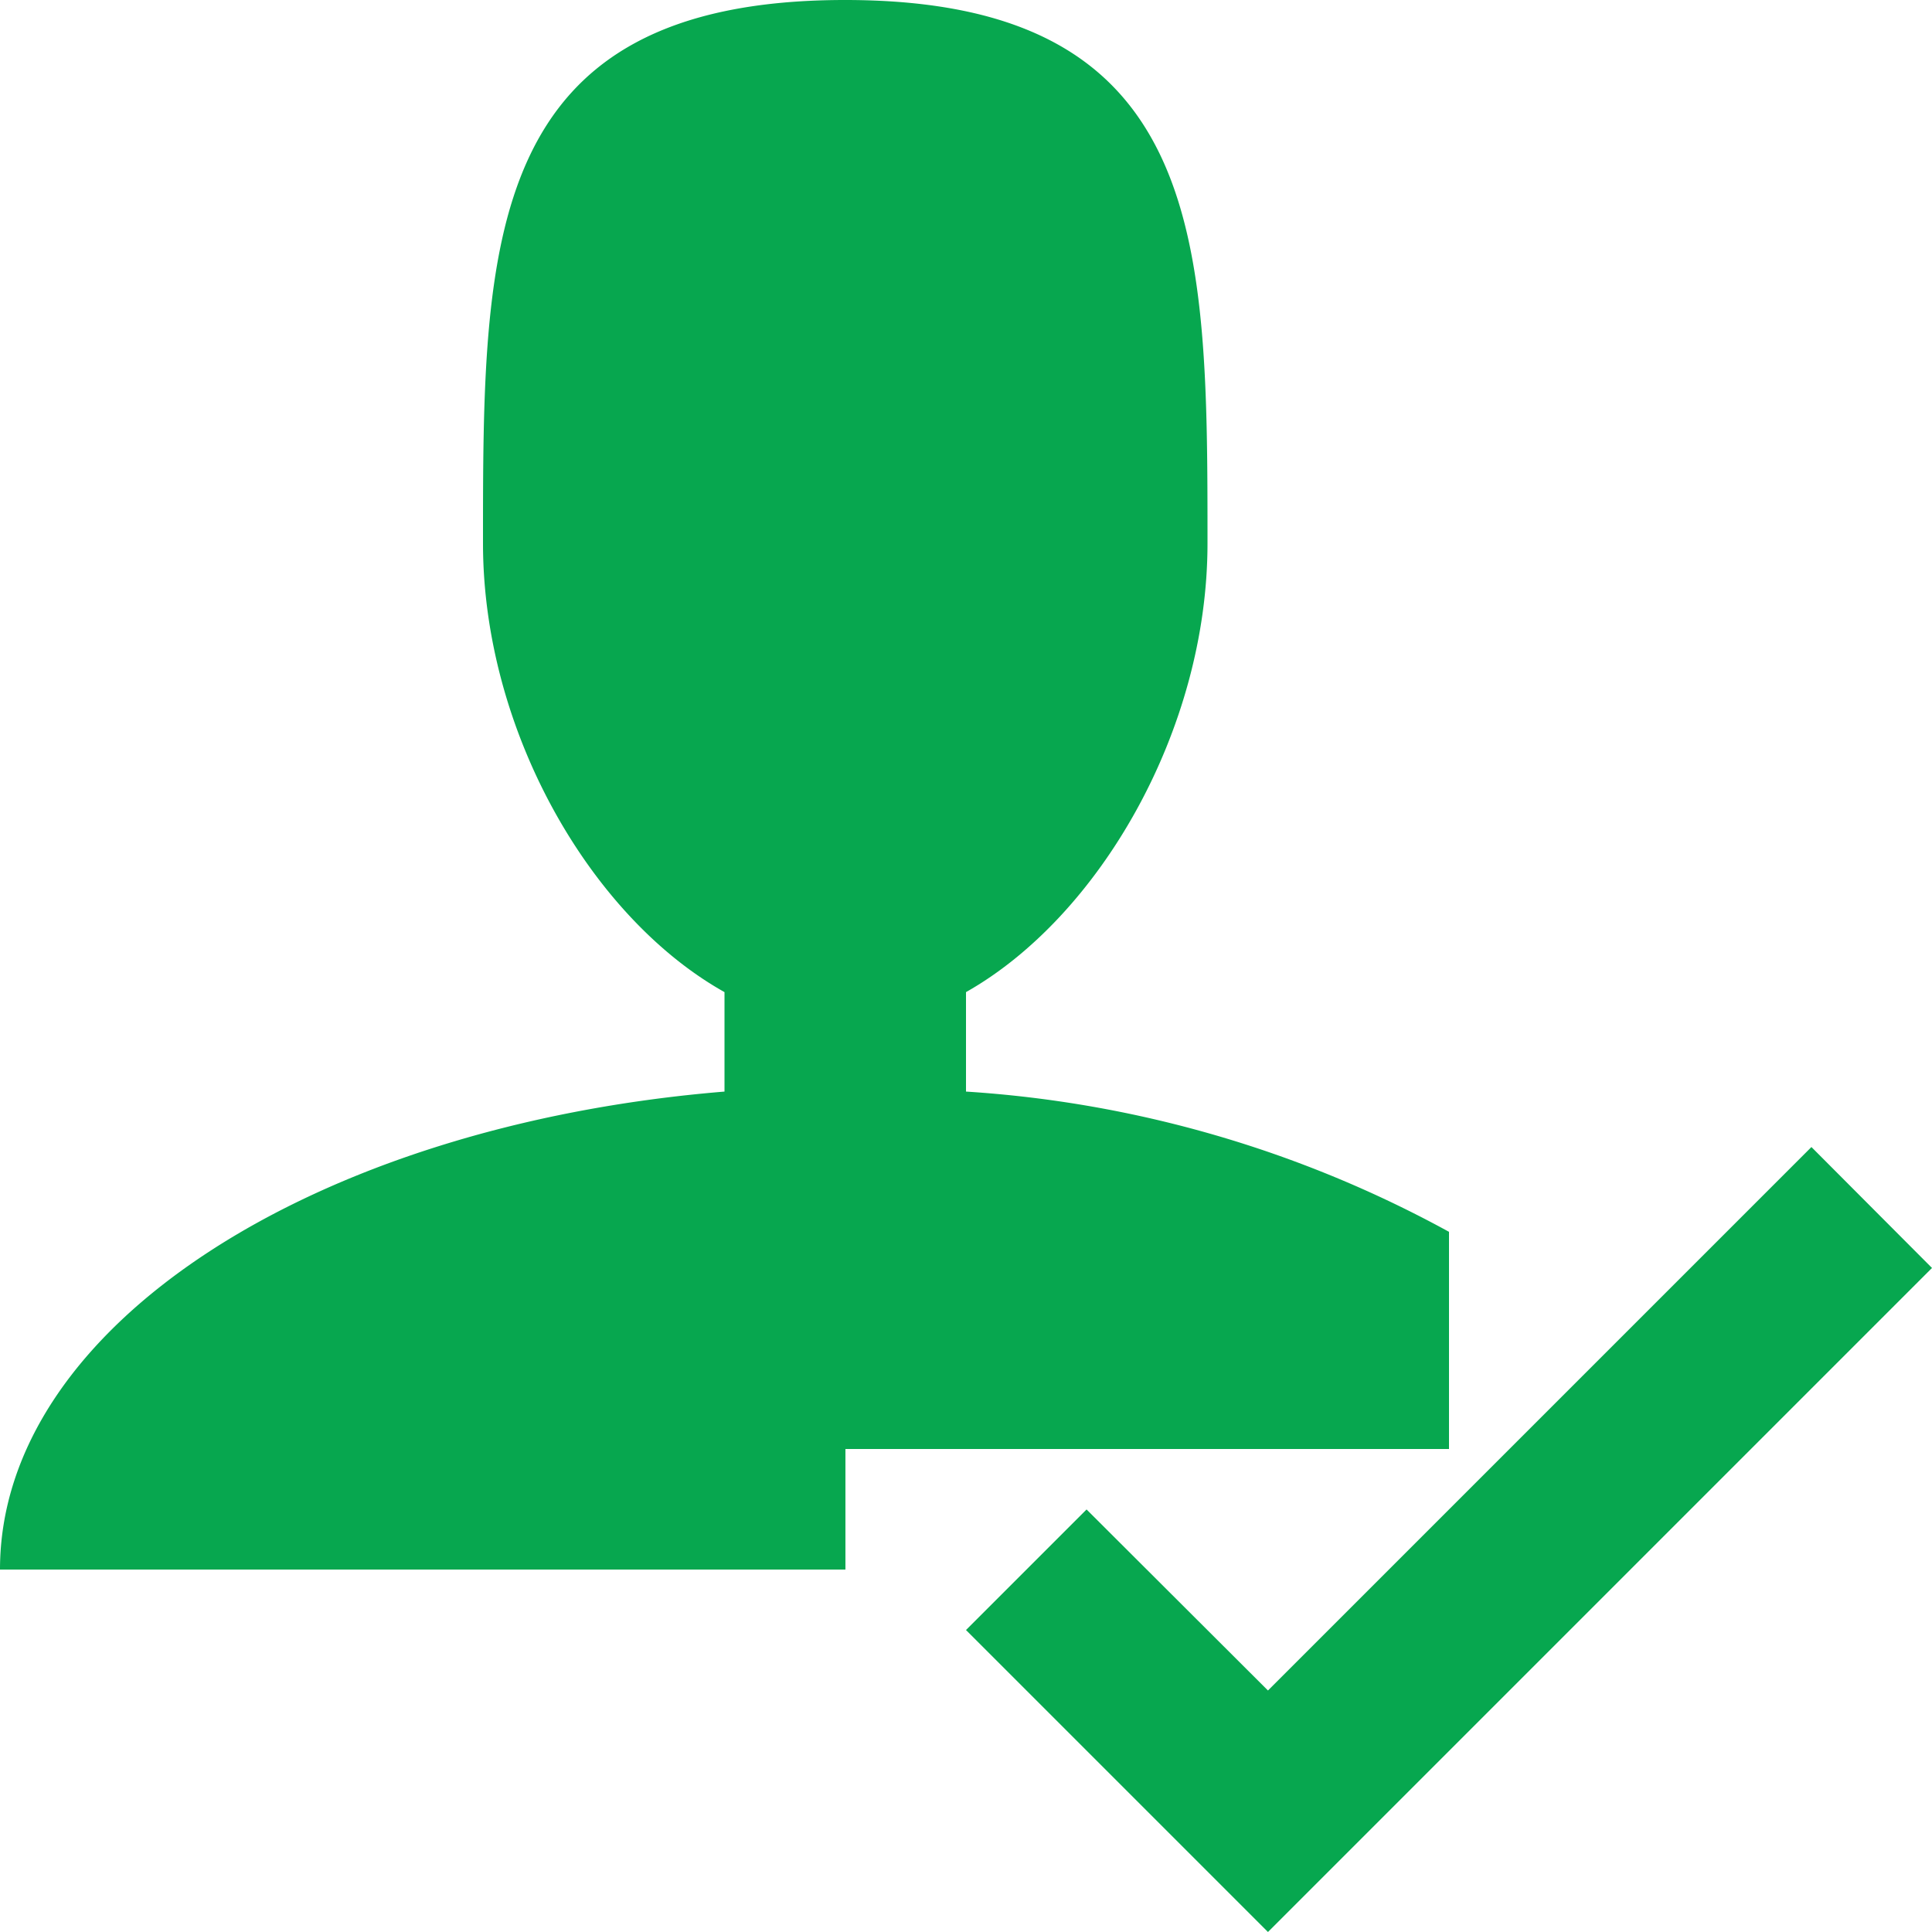 <svg id="Layer_1" data-name="Layer 1" xmlns="http://www.w3.org/2000/svg" viewBox="0 0 54 54"><defs><style>.cls-1{fill:#07a74f;}</style></defs><title>criteria3</title><path id="Icon_metro-user-check" data-name="Icon metro-user-check" class="cls-1" d="M50.63,32.06,35.44,47.25l-5.07-5.06L27,45.56,35.44,54,54,35.44Zm-27,8.44H40.5V34.43A32.36,32.36,0,0,0,27,30.51V27.73c3.72-2.1,6.75-7.32,6.75-12.54C33.75,6.8,33.75,0,23.62,0S13.5,6.8,13.5,15.19c0,5.22,3,10.44,6.75,12.54v2.78C8.8,31.45,0,37.07,0,43.87H23.63Z"/></svg>